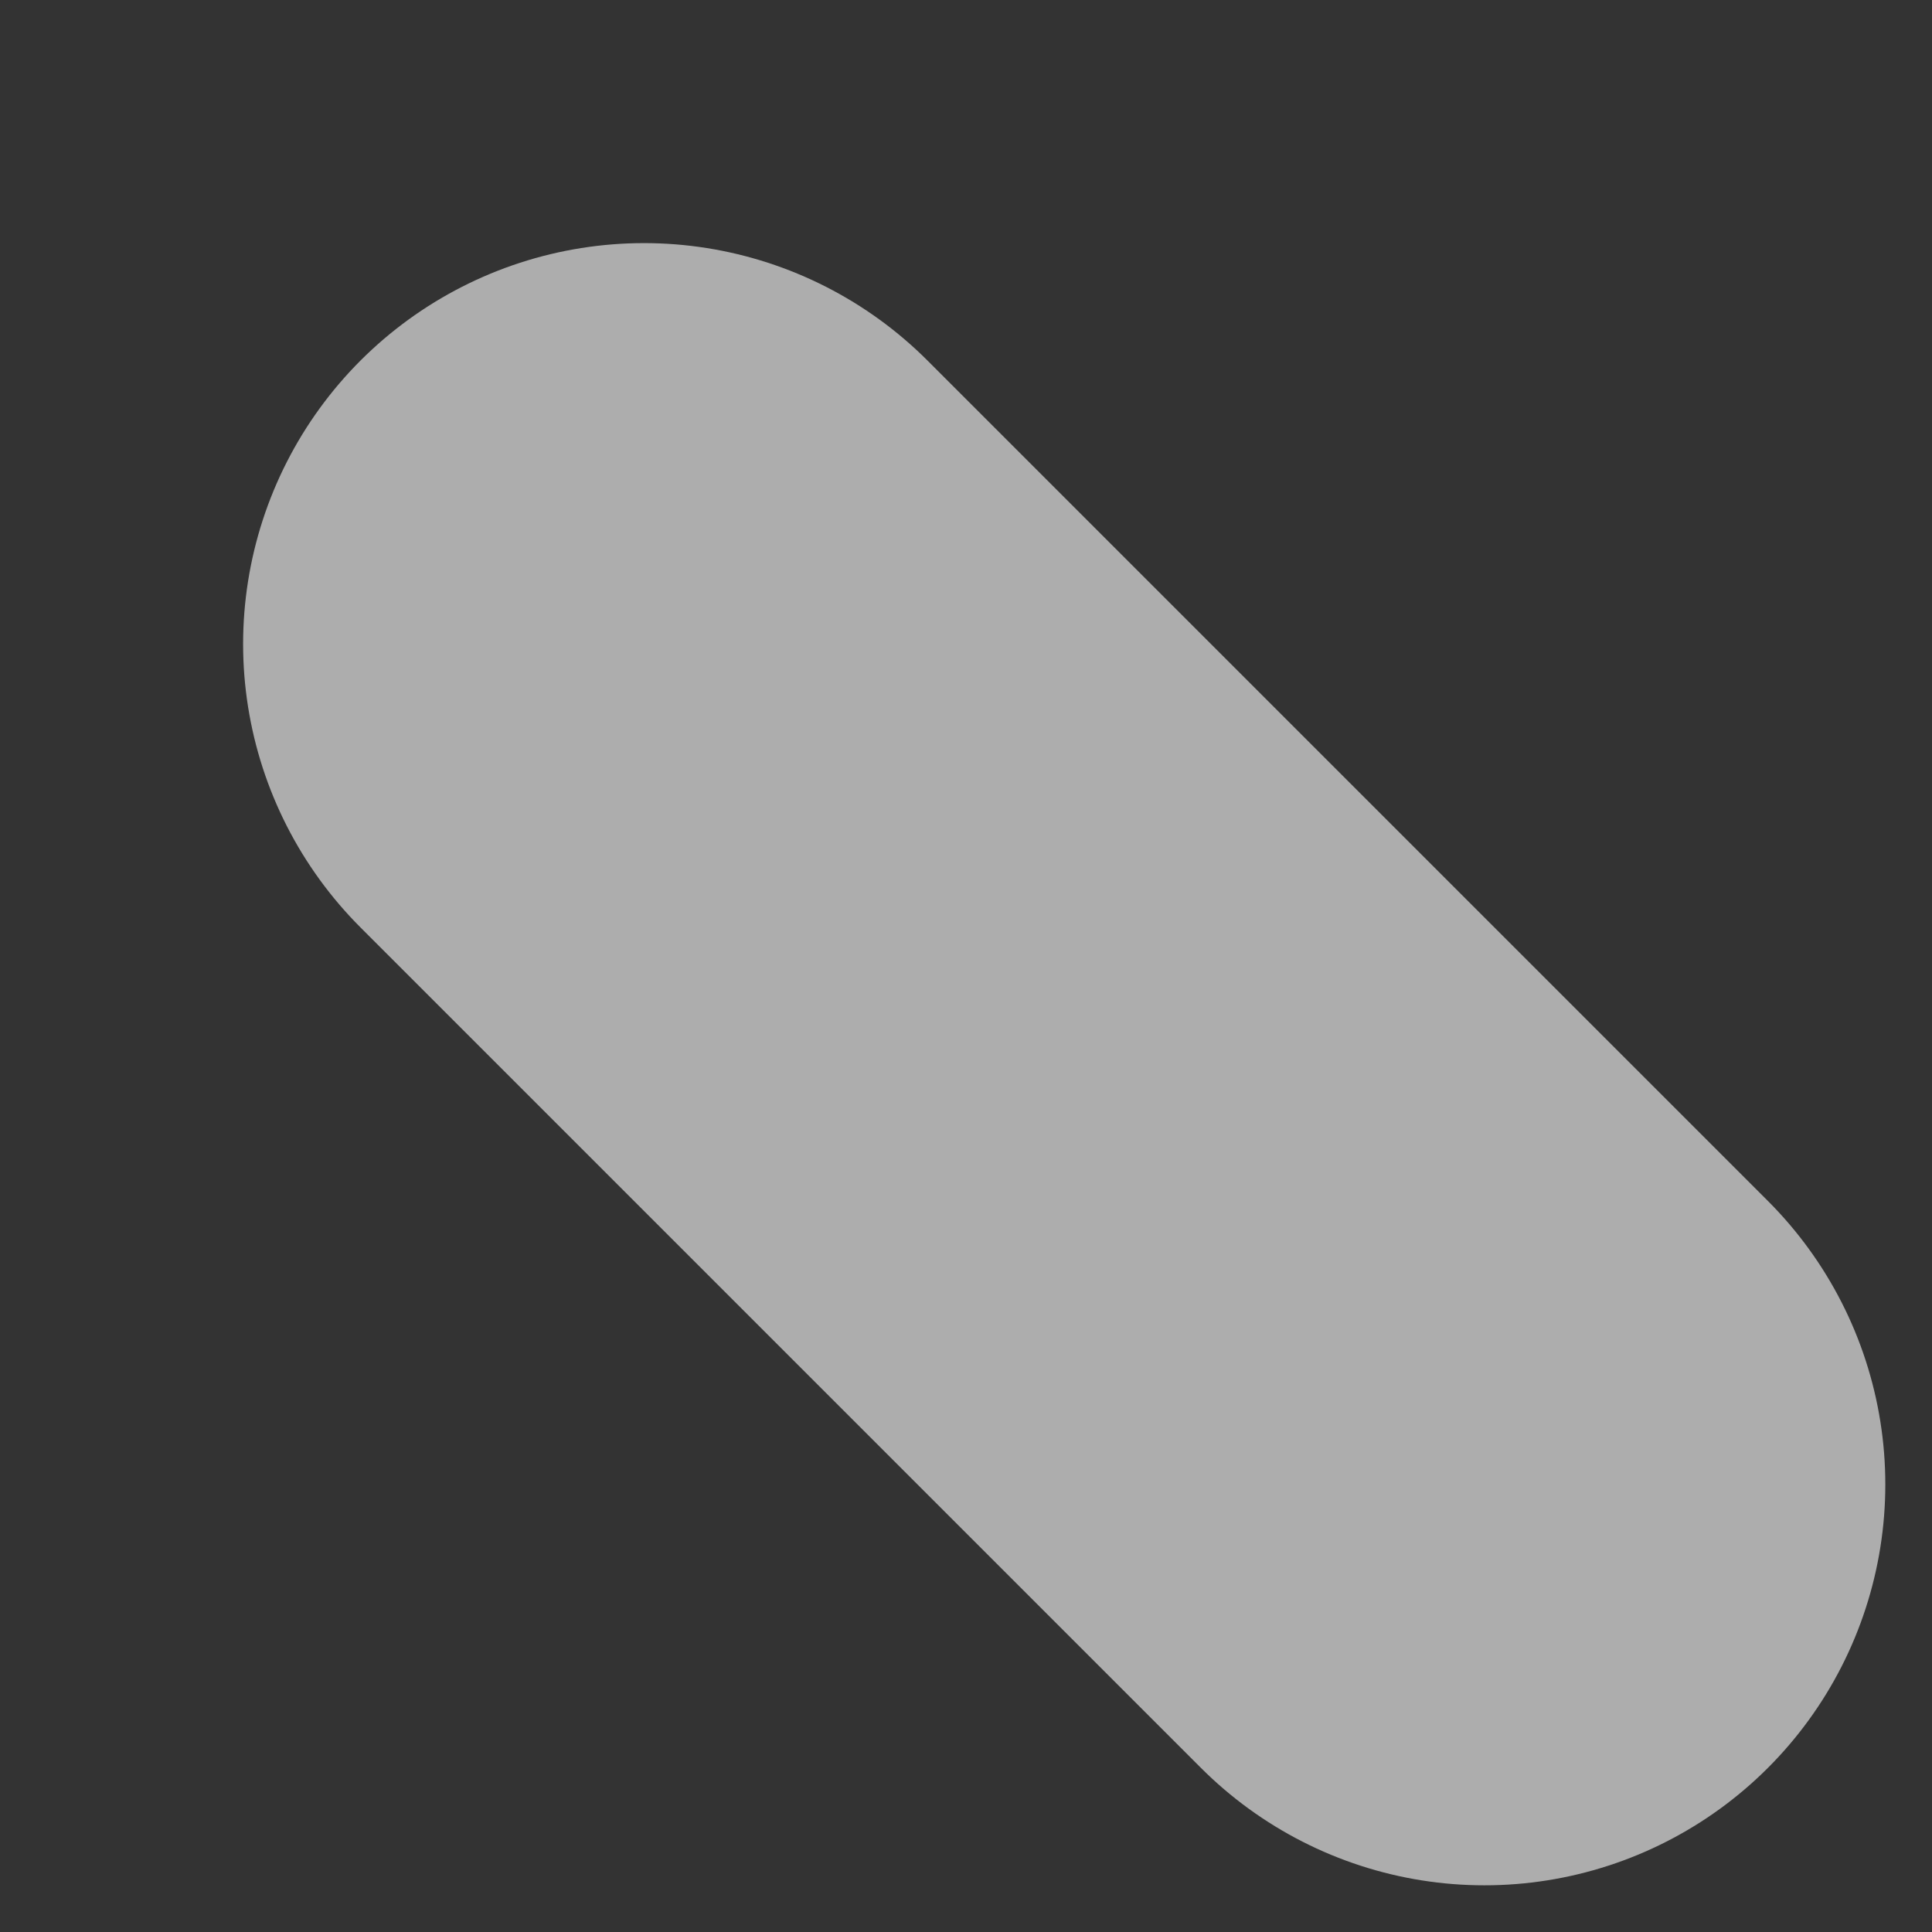 <?xml version="1.0" encoding="utf-8"?>
<svg xmlns="http://www.w3.org/2000/svg" fill="none" height="100%" overflow="visible" preserveAspectRatio="none" style="display: block;" viewBox="0 0 3 3" width="100%">
<rect x="0" y="0" width="3" height="3" fill="#333333" stroke="none"/>
<path d="M2.305 2.305L1 1" id="Line" opacity="0.6" stroke="white" stroke-linecap="round" stroke-linejoin="round" stroke-width="1.245"/>
</svg>